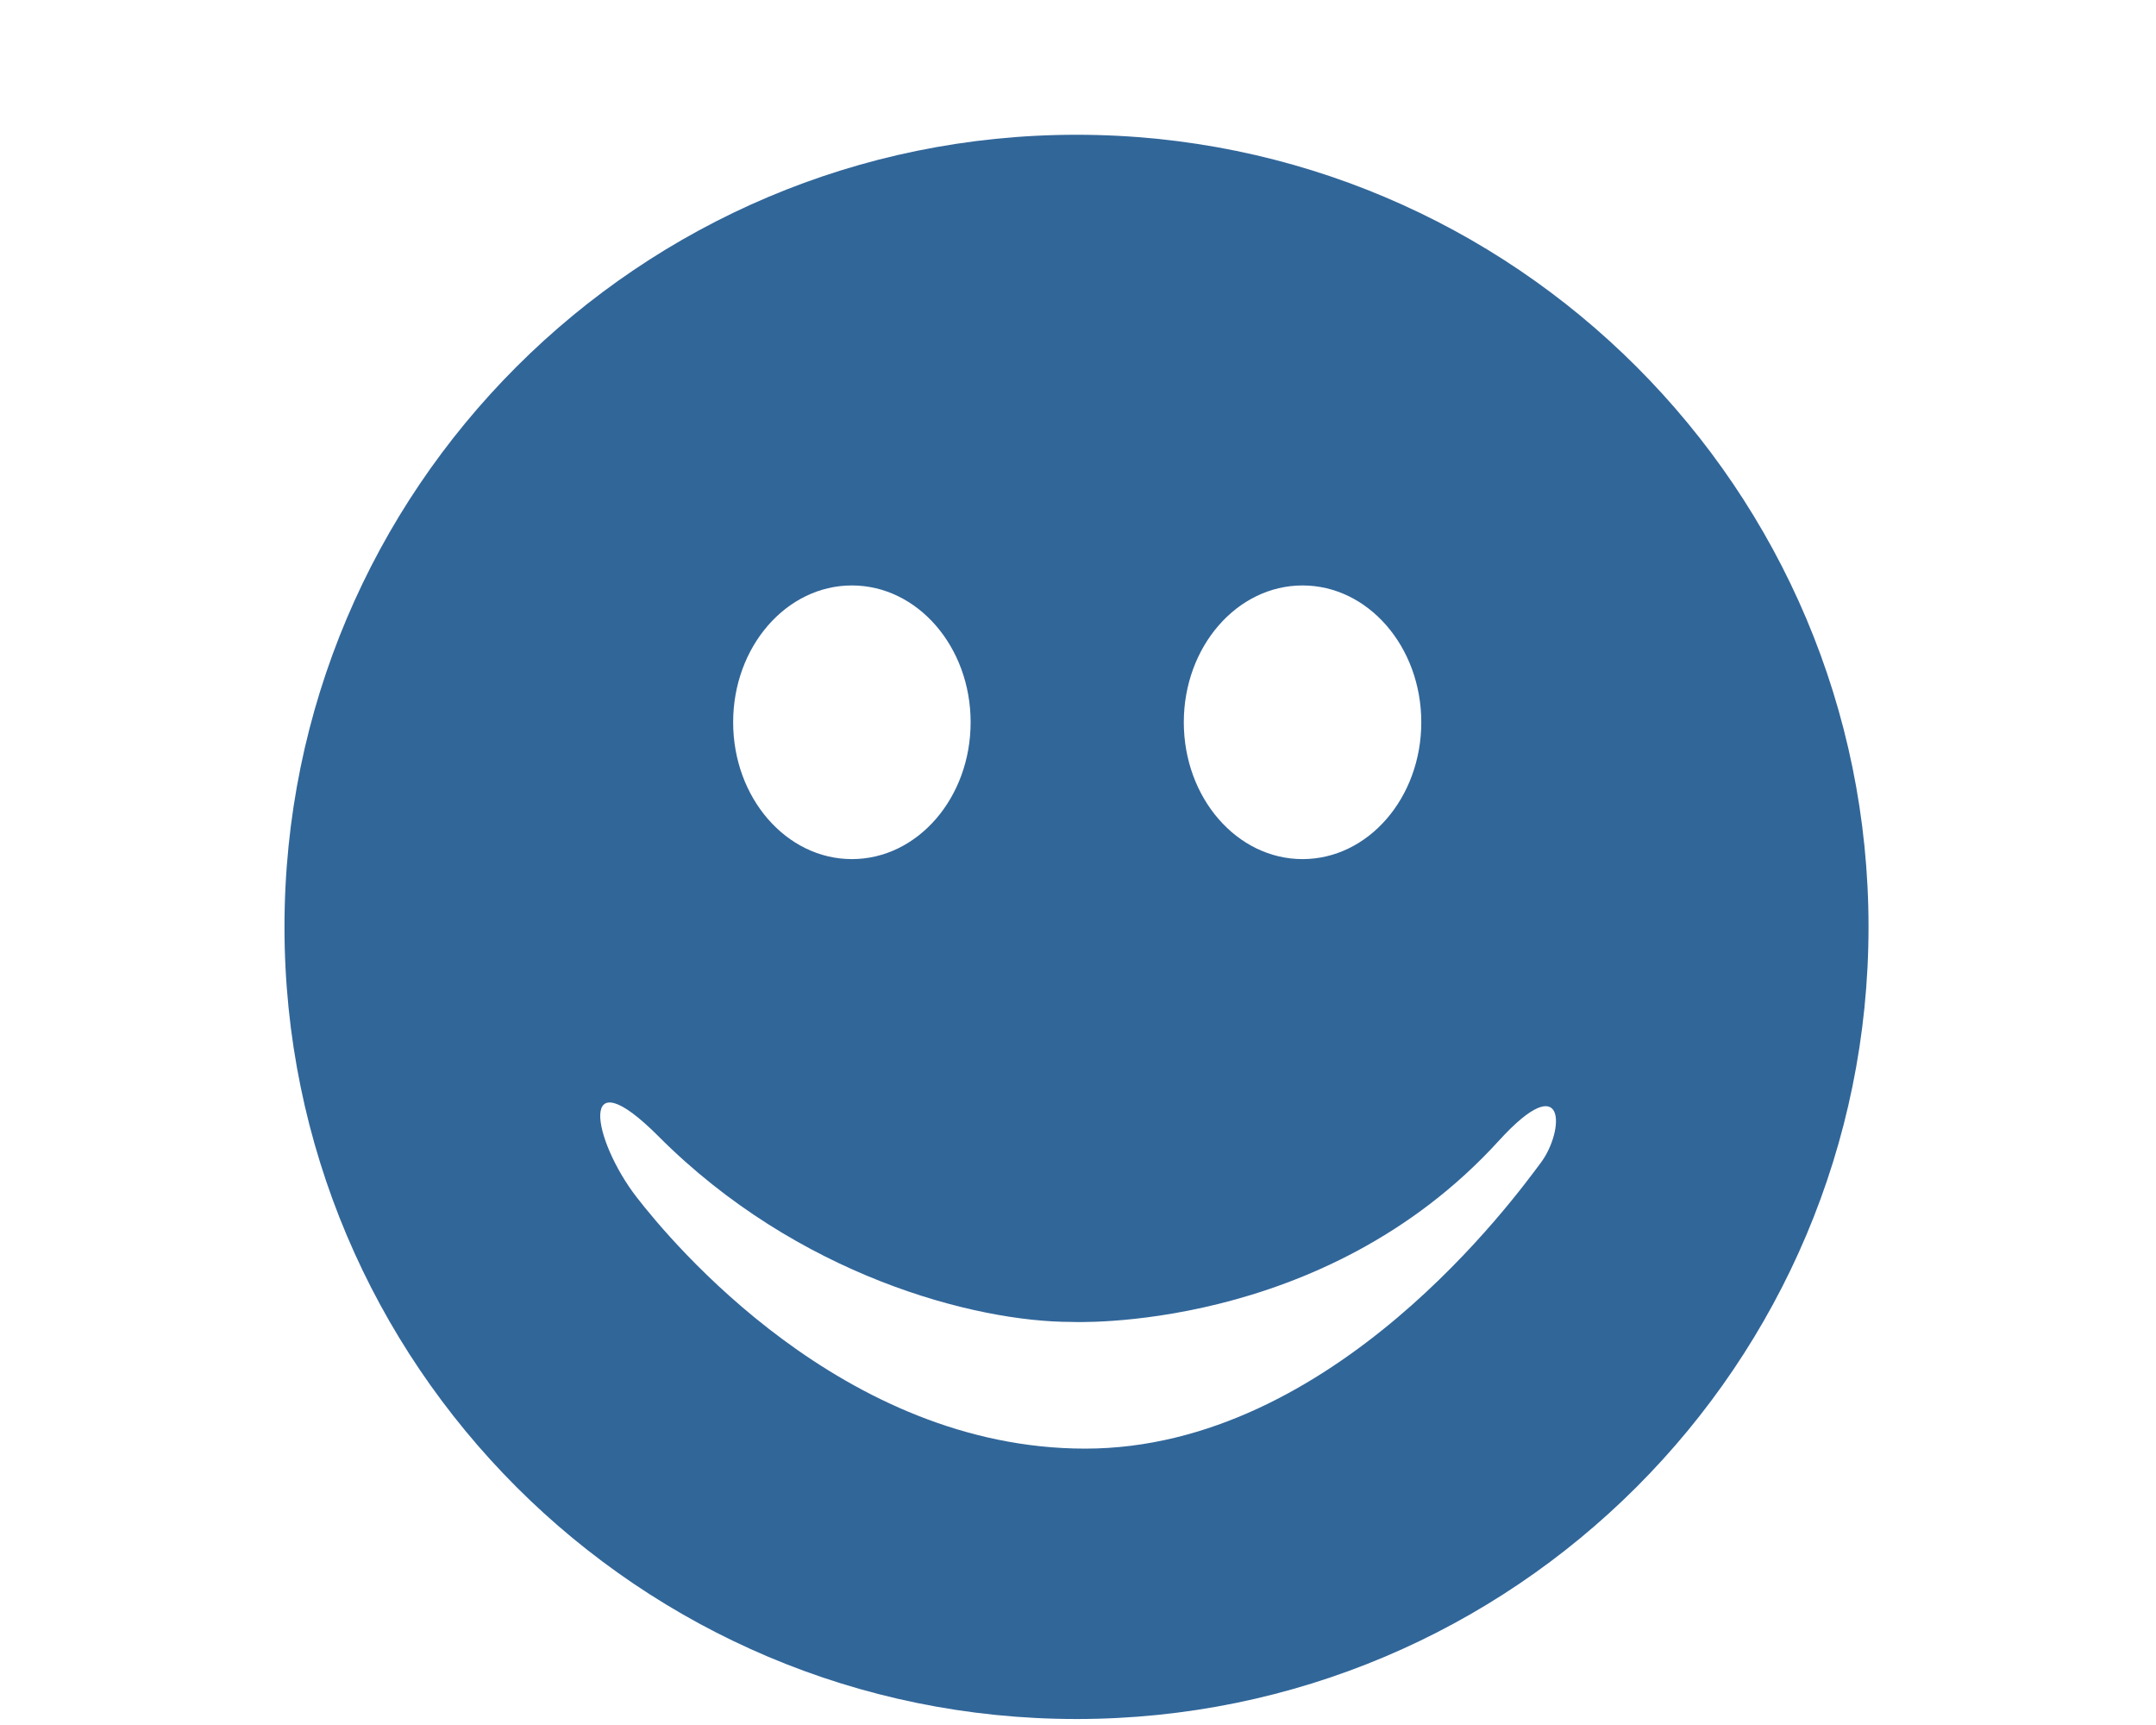 <?xml version="1.0" encoding="utf-8"?>
<!-- Generator: Adobe Illustrator 16.0.0, SVG Export Plug-In . SVG Version: 6.00 Build 0)  -->
<!DOCTYPE svg PUBLIC "-//W3C//DTD SVG 1.1//EN" "http://www.w3.org/Graphics/SVG/1.1/DTD/svg11.dtd">
<svg version="1.1" xmlns="http://www.w3.org/2000/svg" xmlns:xlink="http://www.w3.org/1999/xlink" x="0px" y="0px"
	 width="80px" height="64px" viewBox="0 0 80 64" enable-background="new 0 0 80 64" xml:space="preserve">
<g id="Layer_3">
	<rect fill="#FFFFFF" width="80" height="64"/>
</g>
<g>
	<path fill="#316699" d="M39.944,63.778c16.231,0,29.389-13.157,29.389-29.389C69.333,18.158,56.176,5,39.944,5
		S10.556,18.158,10.556,34.39C10.556,50.621,23.713,63.778,39.944,63.778"/>
	<path fill="#FFFFFF" d="M31.61,31.874c2.434,0,4.406-2.272,4.406-5.077c0-2.803-1.973-5.076-4.406-5.076
		c-2.433,0-4.406,2.273-4.406,5.076C27.204,29.602,29.178,31.874,31.61,31.874"/>
	<path fill="#FFFFFF" d="M48.331,31.874c2.434,0,4.407-2.272,4.407-5.077c0-2.803-1.974-5.076-4.407-5.076
		c-2.433,0-4.405,2.273-4.405,5.076C43.926,29.602,45.898,31.874,48.331,31.874"/>
	<path fill="#FFFFFF" d="M39.749,49.045c0,0,9.332,0.447,15.864-6.719c2.525-2.774,2.451-0.373,1.555,0.82
		c-0.896,1.195-7.677,10.6-16.901,10.6c-8.994,0-15.377-7.689-16.646-9.331c-1.646-2.13-2.223-5.3,0.82-2.249
		C29.584,47.322,36.163,49.045,39.749,49.045"/>
</g>
</svg>
